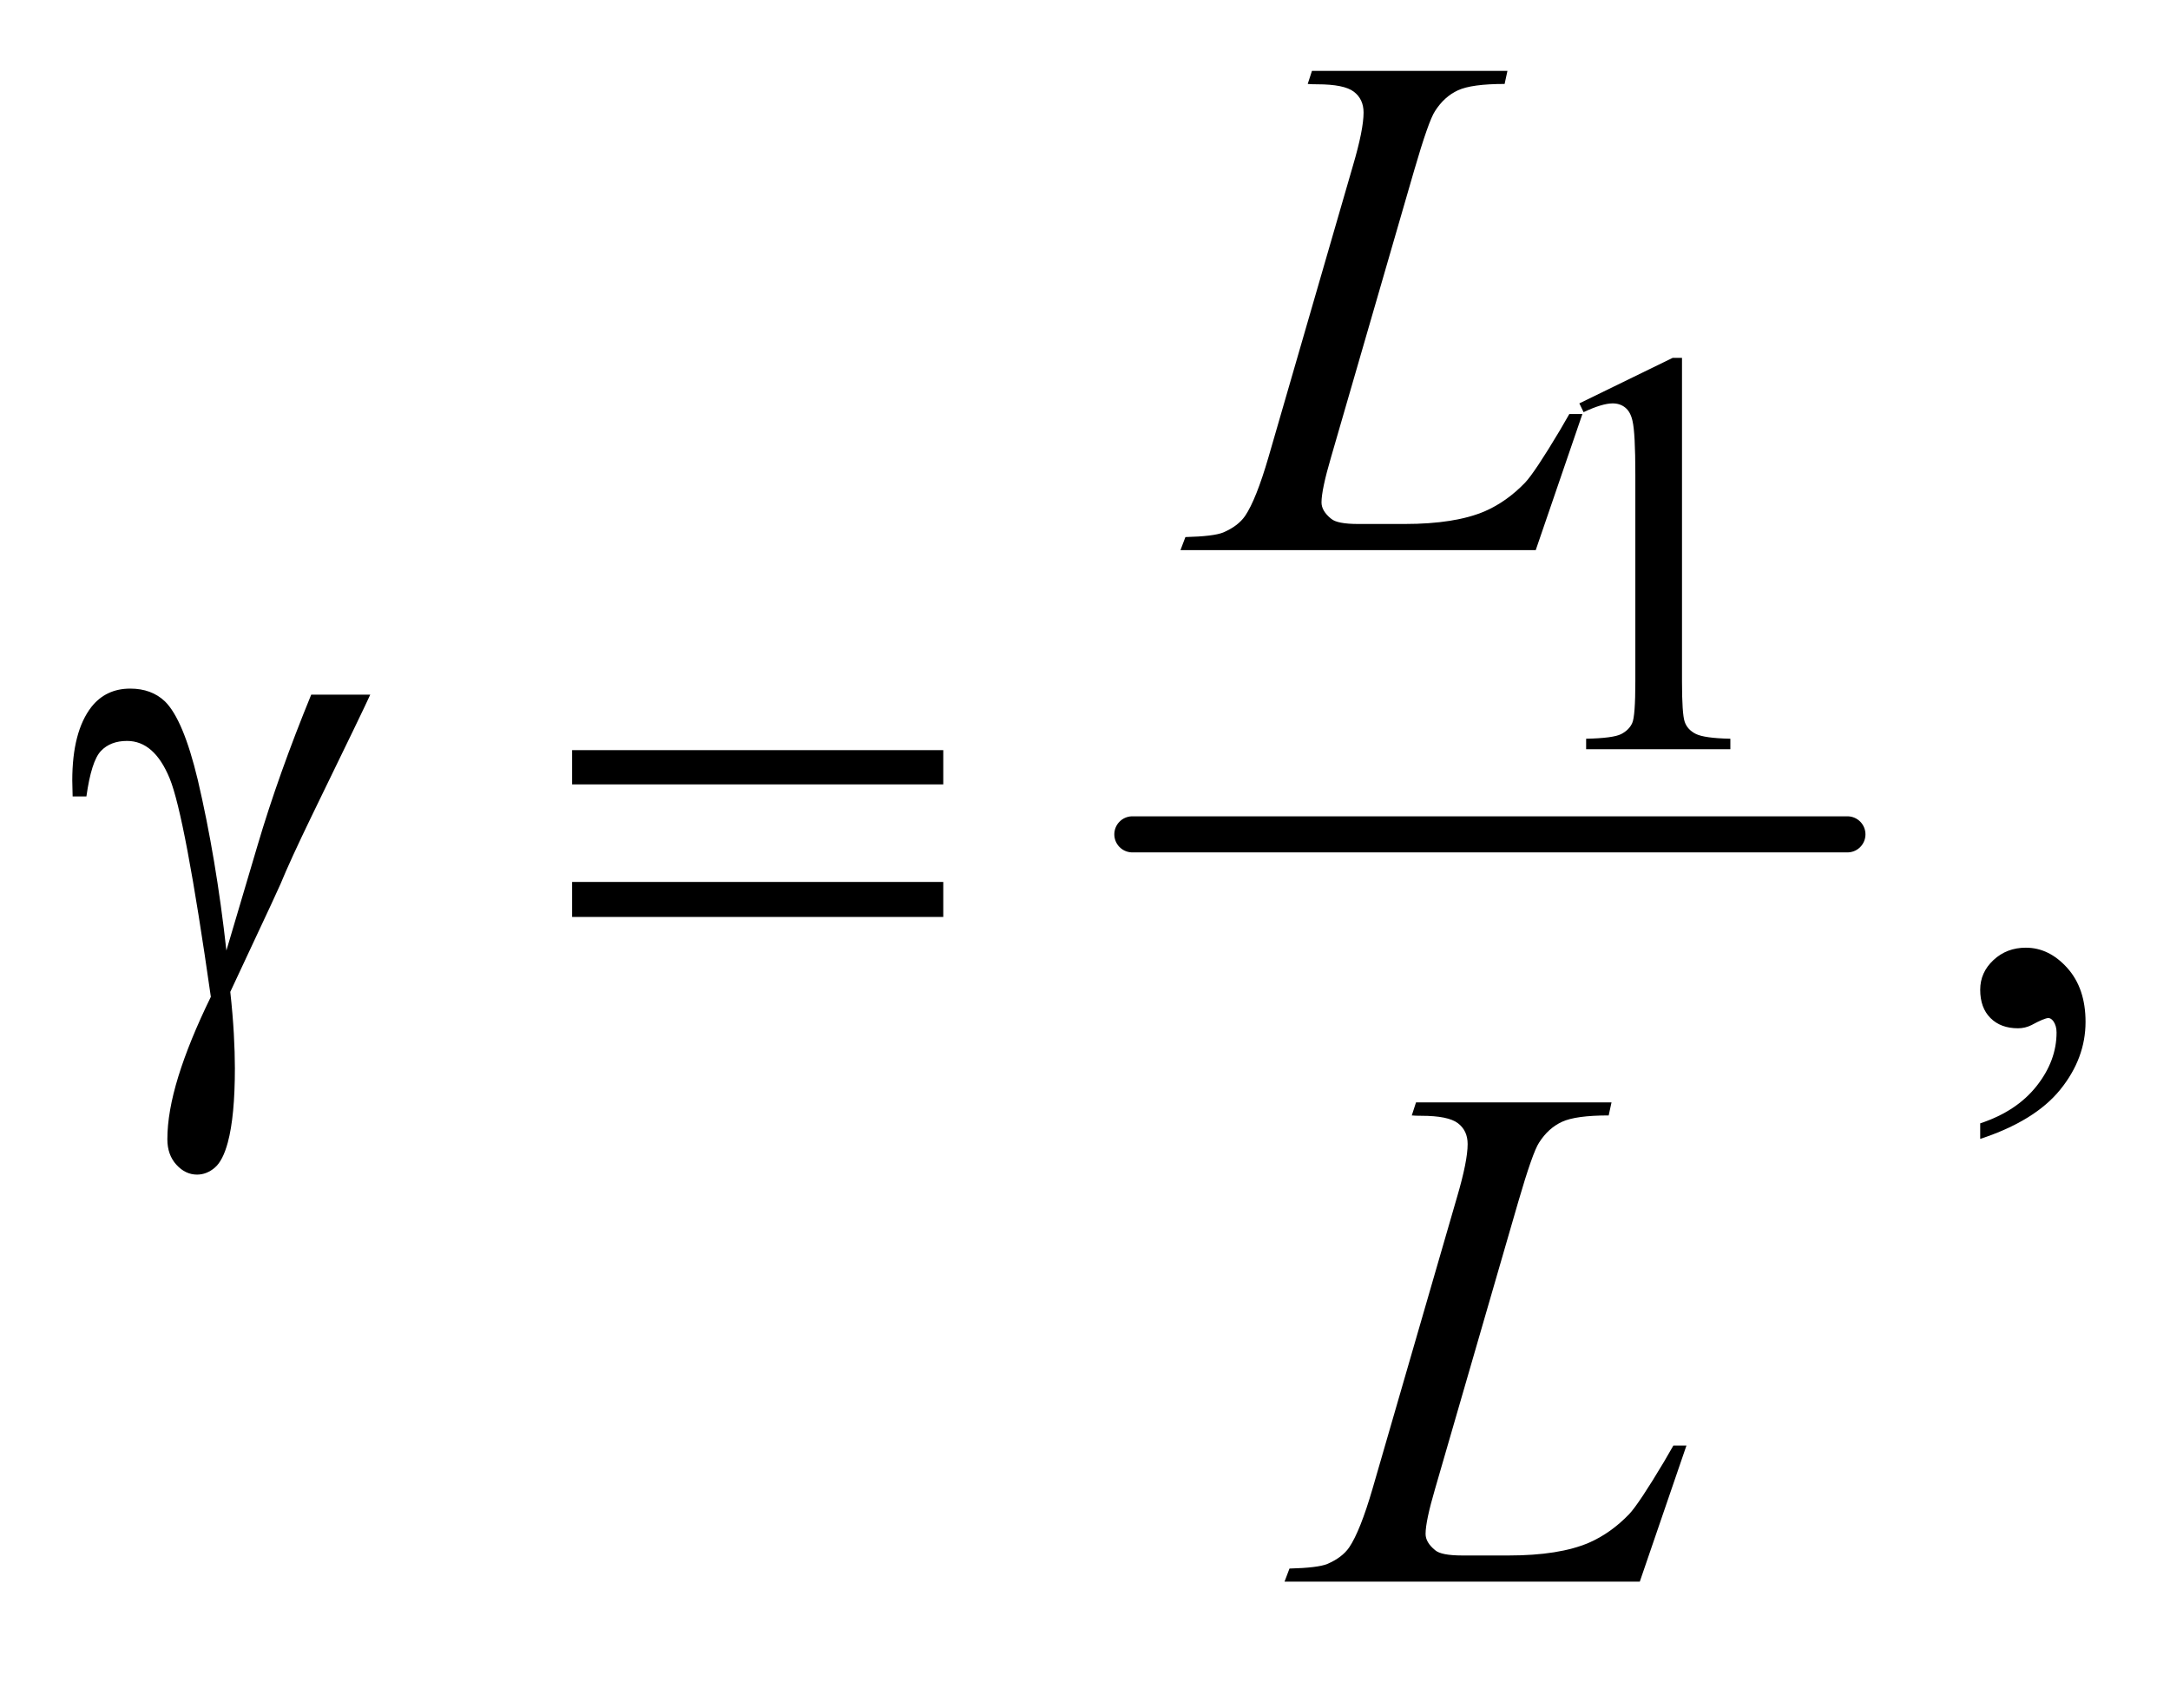 <?xml version="1.0" encoding="UTF-8"?>
<!DOCTYPE svg PUBLIC '-//W3C//DTD SVG 1.0//EN'
          'http://www.w3.org/TR/2001/REC-SVG-20010904/DTD/svg10.dtd'>
<svg stroke-dasharray="none" shape-rendering="auto" xmlns="http://www.w3.org/2000/svg" font-family="'Dialog'" text-rendering="auto" width="47" fill-opacity="1" color-interpolation="auto" color-rendering="auto" preserveAspectRatio="xMidYMid meet" font-size="12px" viewBox="0 0 47 37" fill="black" xmlns:xlink="http://www.w3.org/1999/xlink" stroke="black" image-rendering="auto" stroke-miterlimit="10" stroke-linecap="square" stroke-linejoin="miter" font-style="normal" stroke-width="1" height="37" stroke-dashoffset="0" font-weight="normal" stroke-opacity="1"
><!--Generated by the Batik Graphics2D SVG Generator--><defs id="genericDefs"
  /><g
  ><defs id="defs1"
    ><clipPath clipPathUnits="userSpaceOnUse" id="clipPath1"
      ><path d="M0.992 2.916 L30.757 2.916 L30.757 25.821 L0.992 25.821 L0.992 2.916 Z"
      /></clipPath
      ><clipPath clipPathUnits="userSpaceOnUse" id="clipPath2"
      ><path d="M31.793 93.176 L31.793 824.949 L985.801 824.949 L985.801 93.176 Z"
      /></clipPath
    ></defs
    ><g stroke-width="16" transform="scale(1.576,1.576) translate(-0.992,-2.916) matrix(0.031,0,0,0.031,0,0)" stroke-linejoin="round" stroke-linecap="round"
    ><line y2="464" fill="none" x1="534" clip-path="url(#clipPath2)" x2="851" y1="464"
    /></g
    ><g transform="matrix(0.049,0,0,0.049,-1.563,-4.596)"
    ><path d="M730 272.125 L771.25 252 L775.375 252 L775.375 395.125 Q775.375 409.375 776.562 412.875 Q777.75 416.375 781.5 418.25 Q785.25 420.125 796.75 420.375 L796.75 425 L733 425 L733 420.375 Q745 420.125 748.5 418.312 Q752 416.5 753.375 413.438 Q754.75 410.375 754.75 395.125 L754.75 303.625 Q754.75 285.125 753.5 279.875 Q752.625 275.875 750.312 274 Q748 272.125 744.75 272.125 Q740.125 272.125 731.875 276 L730 272.125 Z" stroke="none" clip-path="url(#clipPath2)"
    /></g
    ><g transform="matrix(0.049,0,0,0.049,-1.563,-4.596)"
    ><path d="M907.188 597.281 L907.188 590.406 Q923.281 585.094 932.109 573.922 Q940.938 562.75 940.938 550.25 Q940.938 547.281 939.531 545.25 Q938.438 543.844 937.344 543.844 Q935.625 543.844 929.844 546.969 Q927.031 548.375 923.906 548.375 Q916.25 548.375 911.719 543.844 Q907.188 539.312 907.188 531.344 Q907.188 523.688 913.047 518.219 Q918.906 512.75 927.344 512.75 Q937.656 512.75 945.703 521.734 Q953.75 530.719 953.75 545.562 Q953.75 561.656 942.578 575.484 Q931.406 589.312 907.188 597.281 Z" stroke="none" clip-path="url(#clipPath2)"
    /></g
    ><g transform="matrix(0.049,0,0,0.049,-1.563,-4.596)"
    ><path d="M710.719 337 L553.688 337 L555.875 331.219 Q568.375 330.906 572.594 329.188 Q579.156 326.375 582.281 321.844 Q587.125 314.656 592.594 295.906 L629.938 167 Q634.625 151.062 634.625 143.562 Q634.625 137.625 630.328 134.344 Q626.031 131.062 614.156 131.062 Q611.5 131.062 609.938 130.906 L611.812 125.125 L698.219 125.125 L696.969 130.906 Q682.438 130.906 676.344 133.719 Q670.25 136.531 666.188 142.938 Q663.375 147.156 656.969 169.188 L620.25 295.906 Q616.031 310.281 616.031 315.906 Q616.031 319.656 620.25 323.094 Q622.906 325.438 632.281 325.438 L652.75 325.438 Q675.094 325.438 688.219 319.812 Q697.906 315.594 706.031 307.156 Q710.406 302.469 721.5 283.875 L725.562 276.844 L731.344 276.844 L710.719 337 Z" stroke="none" clip-path="url(#clipPath2)"
    /></g
    ><g transform="matrix(0.049,0,0,0.049,-1.563,-4.596)"
    ><path d="M756.719 793 L599.688 793 L601.875 787.219 Q614.375 786.906 618.594 785.188 Q625.156 782.375 628.281 777.844 Q633.125 770.656 638.594 751.906 L675.938 623 Q680.625 607.062 680.625 599.562 Q680.625 593.625 676.328 590.344 Q672.031 587.062 660.156 587.062 Q657.5 587.062 655.938 586.906 L657.812 581.125 L744.219 581.125 L742.969 586.906 Q728.438 586.906 722.344 589.719 Q716.25 592.531 712.188 598.938 Q709.375 603.156 702.969 625.188 L666.25 751.906 Q662.031 766.281 662.031 771.906 Q662.031 775.656 666.25 779.094 Q668.906 781.438 678.281 781.438 L698.75 781.438 Q721.094 781.438 734.219 775.812 Q743.906 771.594 752.031 763.156 Q756.406 758.469 767.5 739.875 L771.562 732.844 L777.344 732.844 L756.719 793 Z" stroke="none" clip-path="url(#clipPath2)"
    /></g
    ><g transform="matrix(0.049,0,0,0.049,-1.563,-4.596)"
    ><path d="M169.469 400.875 L195.562 400.875 Q193.062 406.5 169.781 454.312 Q160.094 474.312 155.875 484.625 Q154 488.844 151.656 493.844 L133.688 532.281 Q134.781 542.281 135.25 550.719 Q135.719 559.156 135.719 566.031 Q135.719 587.281 132.594 598.844 Q130.406 606.969 126.812 610.016 Q123.219 613.062 119 613.062 Q113.844 613.062 109.859 608.688 Q105.875 604.312 105.875 597.438 Q105.875 585.406 110.719 569.703 Q115.562 554 125.094 534.469 Q113.688 454.469 106.891 437.906 Q100.094 421.344 88.062 421.344 Q80.719 421.344 76.5 425.797 Q72.281 430.25 70.094 445.875 L64 445.875 Q63.844 441.188 63.844 438.844 Q63.844 417.281 72.281 406.344 Q78.688 398.219 89.469 398.219 Q98.844 398.219 104.781 403.844 Q112.906 411.812 119.312 438.531 Q127.438 473.219 131.969 514 L145.719 467.594 Q154.938 436.344 169.469 400.875 ZM284.781 425.406 L448.844 425.406 L448.844 440.562 L284.781 440.562 L284.781 425.406 ZM284.781 483.688 L448.844 483.688 L448.844 499.156 L284.781 499.156 L284.781 483.688 Z" stroke="none" clip-path="url(#clipPath2)"
    /></g
  ></g
></svg
>
